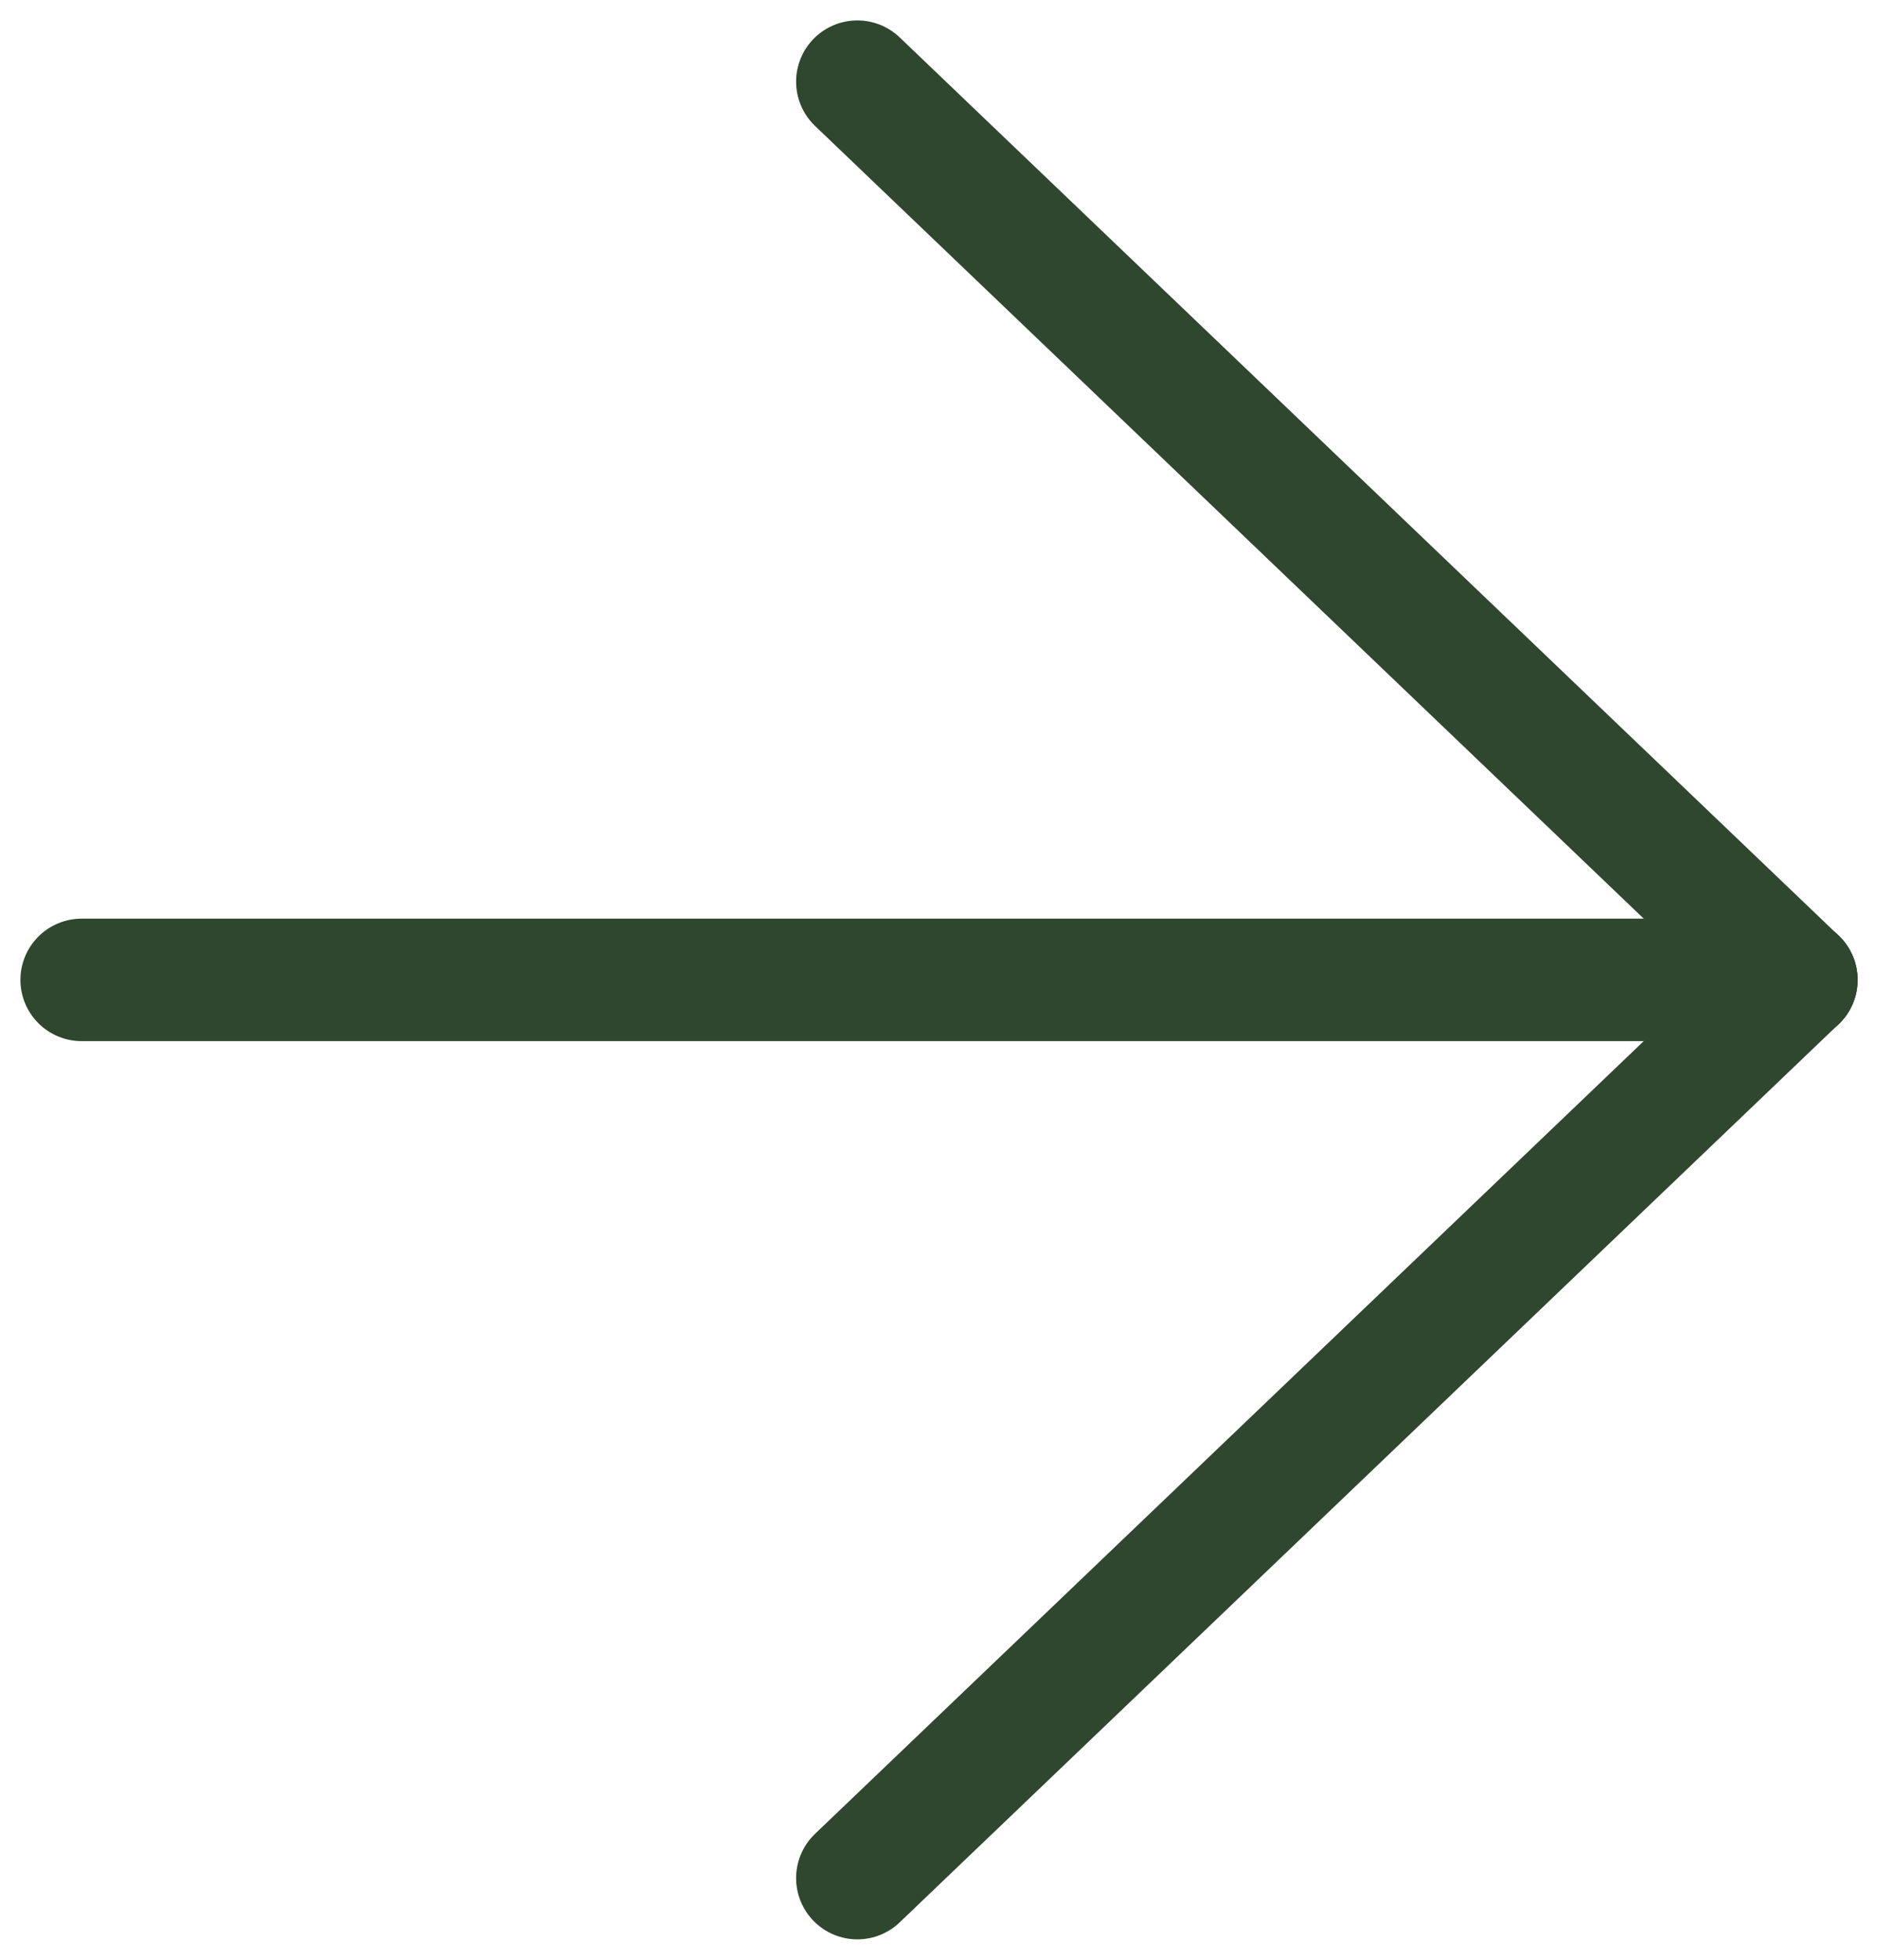 <svg width="23" height="24" viewBox="0 0 23 24" fill="none" xmlns="http://www.w3.org/2000/svg">
<path d="M10.5 23L22 12" stroke="#2F472E" stroke-width="1.5" stroke-linecap="round"/>
<path d="M10.5 1L22 12" stroke="#2F472E" stroke-width="1.5" stroke-linecap="round"/>
<path d="M1 12L22 12" stroke="#2F472E" stroke-width="1.5" stroke-linecap="round"/>
</svg>
